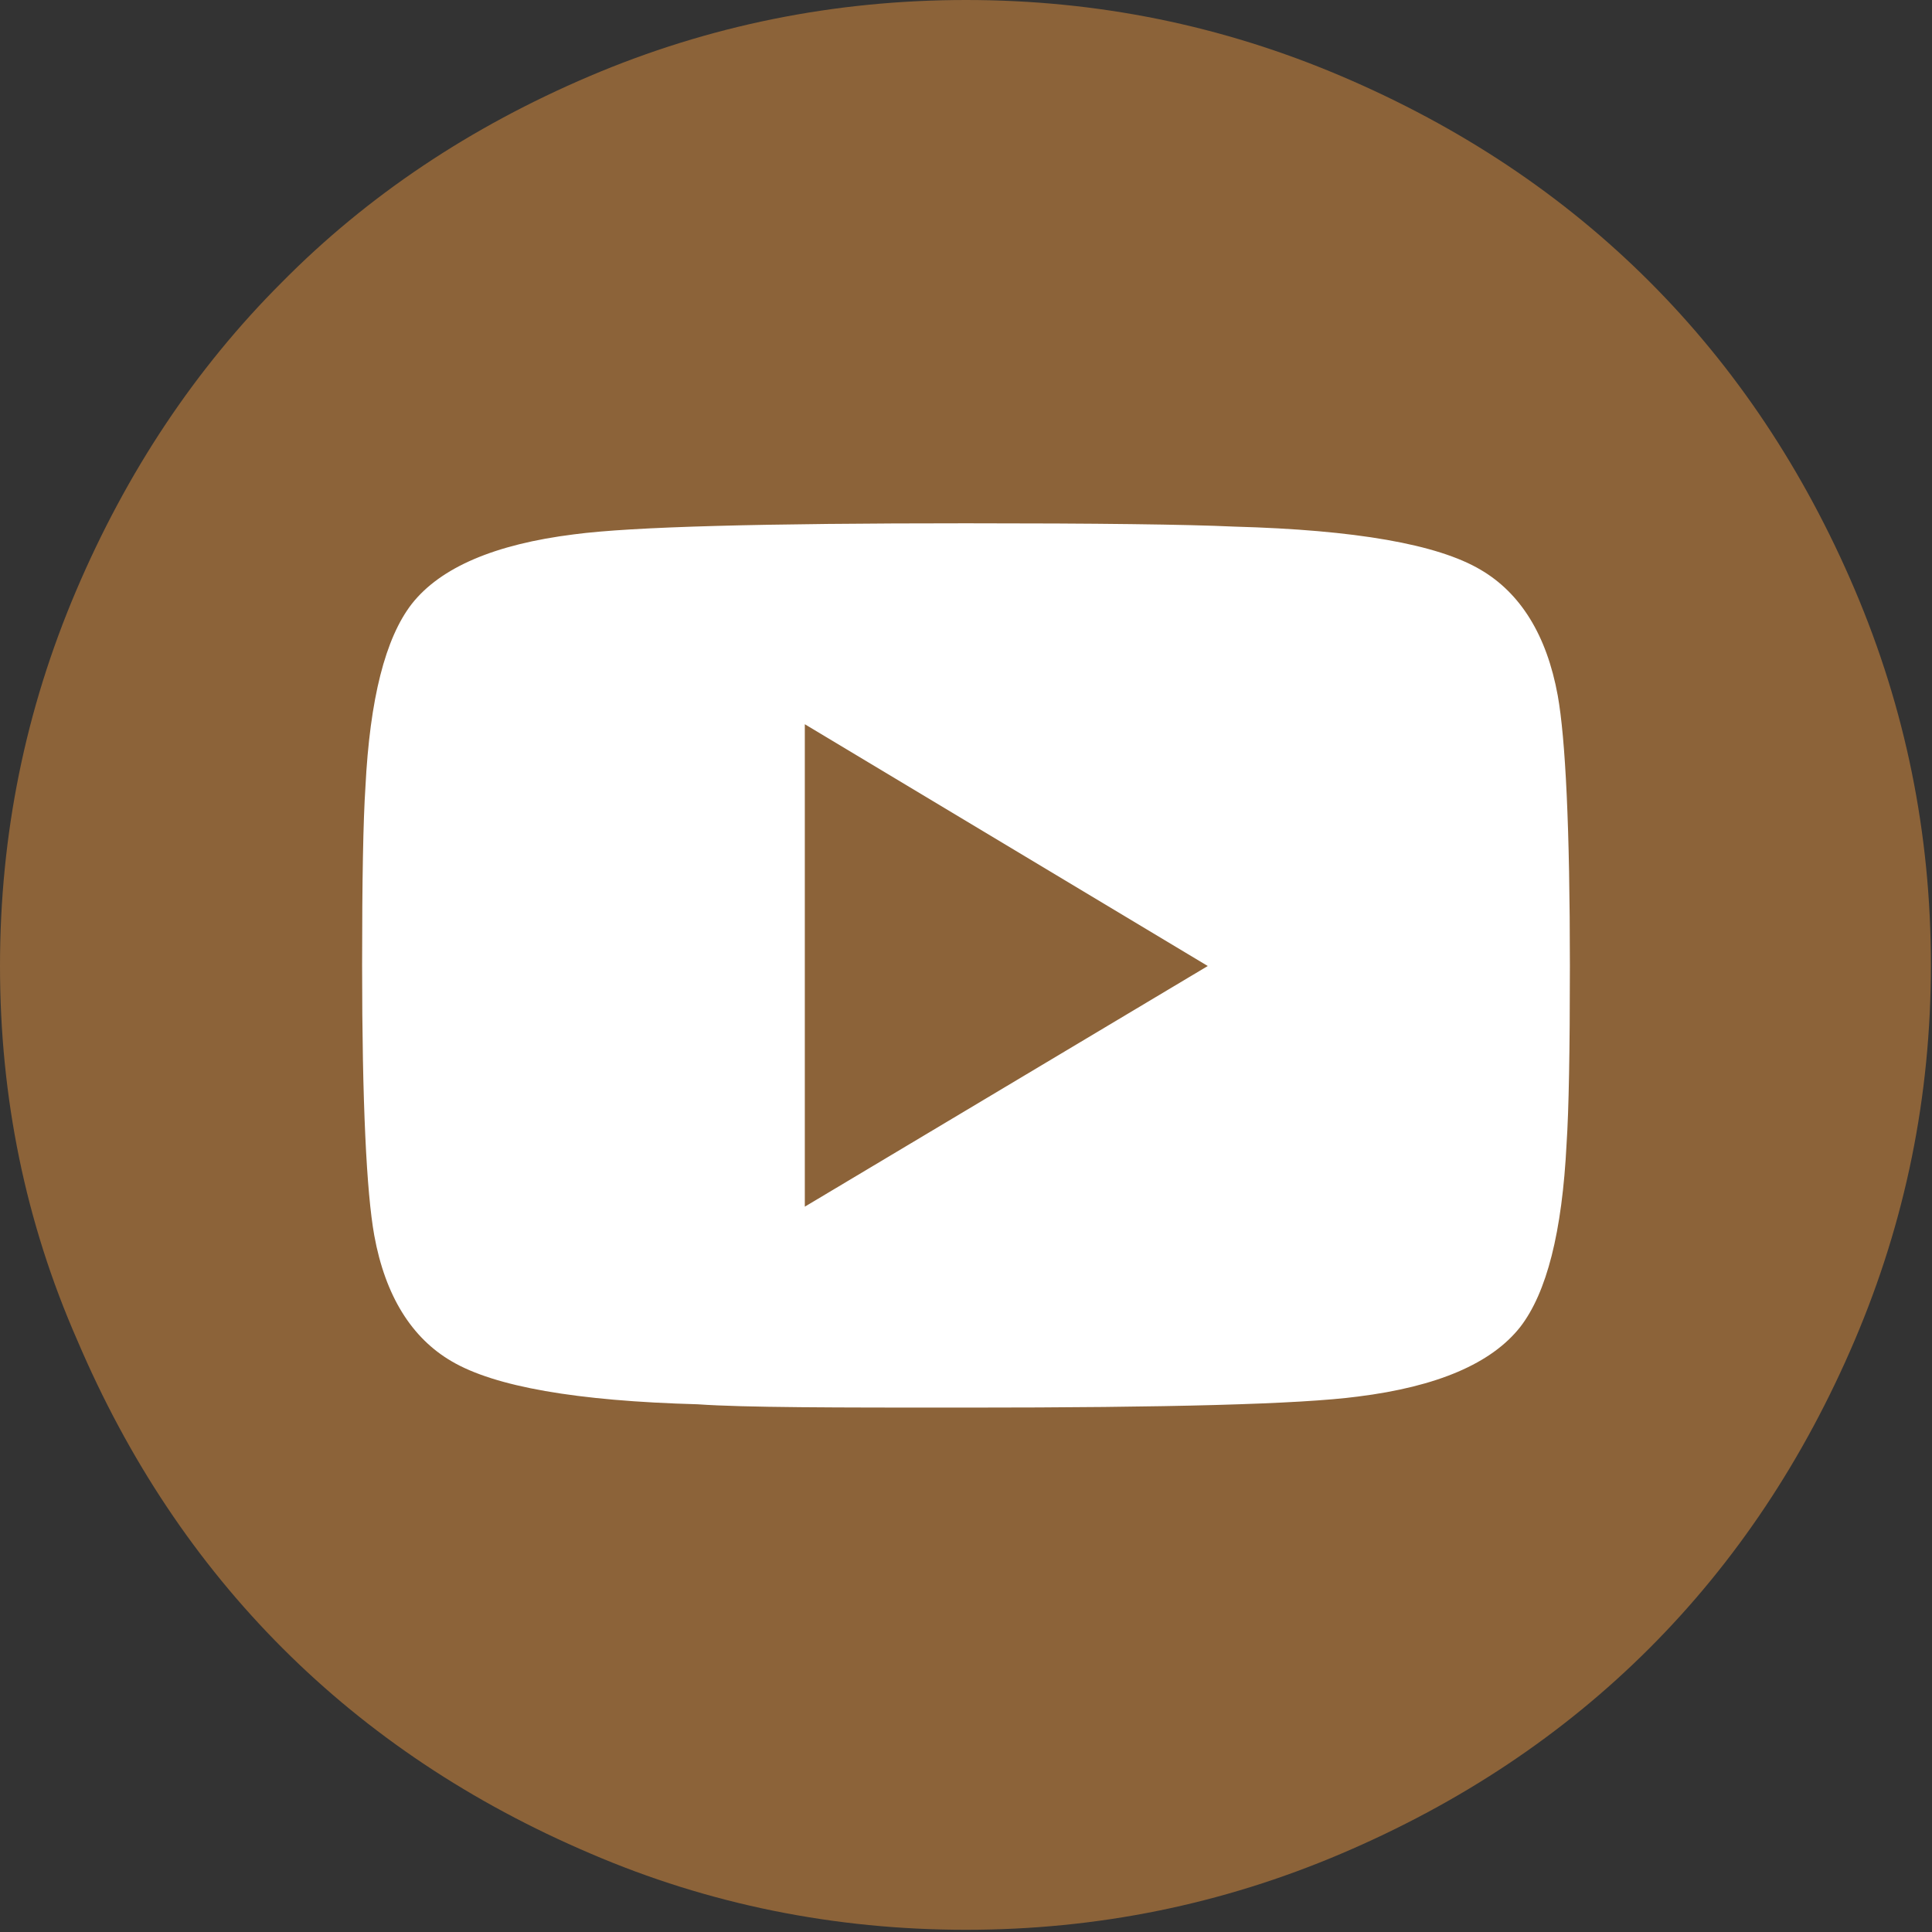 <?xml version="1.0" encoding="utf-8"?>
<!-- Generator: Adobe Illustrator 24.0.2, SVG Export Plug-In . SVG Version: 6.00 Build 0)  -->
<svg version="1.0" xmlns="http://www.w3.org/2000/svg" xmlns:xlink="http://www.w3.org/1999/xlink" x="0px" y="0px"
	 viewBox="0 0 175 175" enable-background="new 0 0 175 175" xml:space="preserve">
<rect x="0" y="0" width="175" height="175" fill="#333333" stroke="none"/>
<g id="Layer_1">
</g>
<g id="icons">
	<g>
		<defs>
			<circle id="SVGID_1_" cx="87.4" cy="87.2" r="87.1"/>
		</defs>
		<use xlink:href="#SVGID_1_"  overflow="visible" fill="#FFFFFF"/>
		<clipPath id="SVGID_2_">
			<use xlink:href="#SVGID_1_"  overflow="visible"/>
		</clipPath>
	</g>
</g>
<g id="Layer_4">
	<g>
		<g>
			<path fill="#8C6339" d="M53.4,6.9C64.2,2.3,75.6,0,87.5,0c11.9,0,23.2,2.3,34,6.9c10.8,4.6,20.1,10.8,27.9,18.6
				c7.8,7.8,14,17.1,18.6,27.9c4.6,10.8,6.9,22.1,6.9,34c0,11.9-2.3,23.2-6.9,34c-4.6,10.8-10.8,20.1-18.6,27.9
				c-7.8,7.8-17.1,14-27.9,18.6c-10.8,4.6-22.1,6.9-34,6.9c-11.9,0-23.3-2.3-34-6.9c-10.8-4.6-20.1-10.8-27.9-18.6
				c-7.8-7.8-14-17.1-18.6-27.9C2.3,110.7,0,99.4,0,87.5c0-11.9,2.3-23.2,6.9-34c4.6-10.8,10.8-20.1,18.6-27.9
				C33.3,17.7,42.6,11.5,53.4,6.9z M87.5,127.5c18.3,0,30.2-0.3,35.5-1c7.2-0.9,12.1-3,14.7-6.3c2.4-3.1,3.8-8.6,4.2-16.6
				c0.2-3,0.3-8.4,0.3-16.1c0-12.5-0.4-20.6-1.1-24.5c-1-5.5-3.4-9.3-7-11.4c-3.9-2.3-11.3-3.6-22.3-3.9c-4.3-0.2-12.4-0.3-24.3-0.3
				c-18.3,0-30.2,0.3-35.5,1c-7.2,0.9-12.1,3-14.7,6.3c-2.4,3.1-3.8,8.6-4.2,16.6c-0.2,3-0.3,8.4-0.3,16.1c0,12.5,0.4,20.6,1.1,24.5
				c1,5.5,3.4,9.3,7,11.4c3.9,2.3,11.3,3.6,22.3,3.9C67.5,127.5,75.6,127.5,87.5,127.5z M72.9,109.3V65.6l36.5,21.9L72.9,109.3z"/>
		</g>
	</g>
</g>
</svg>
